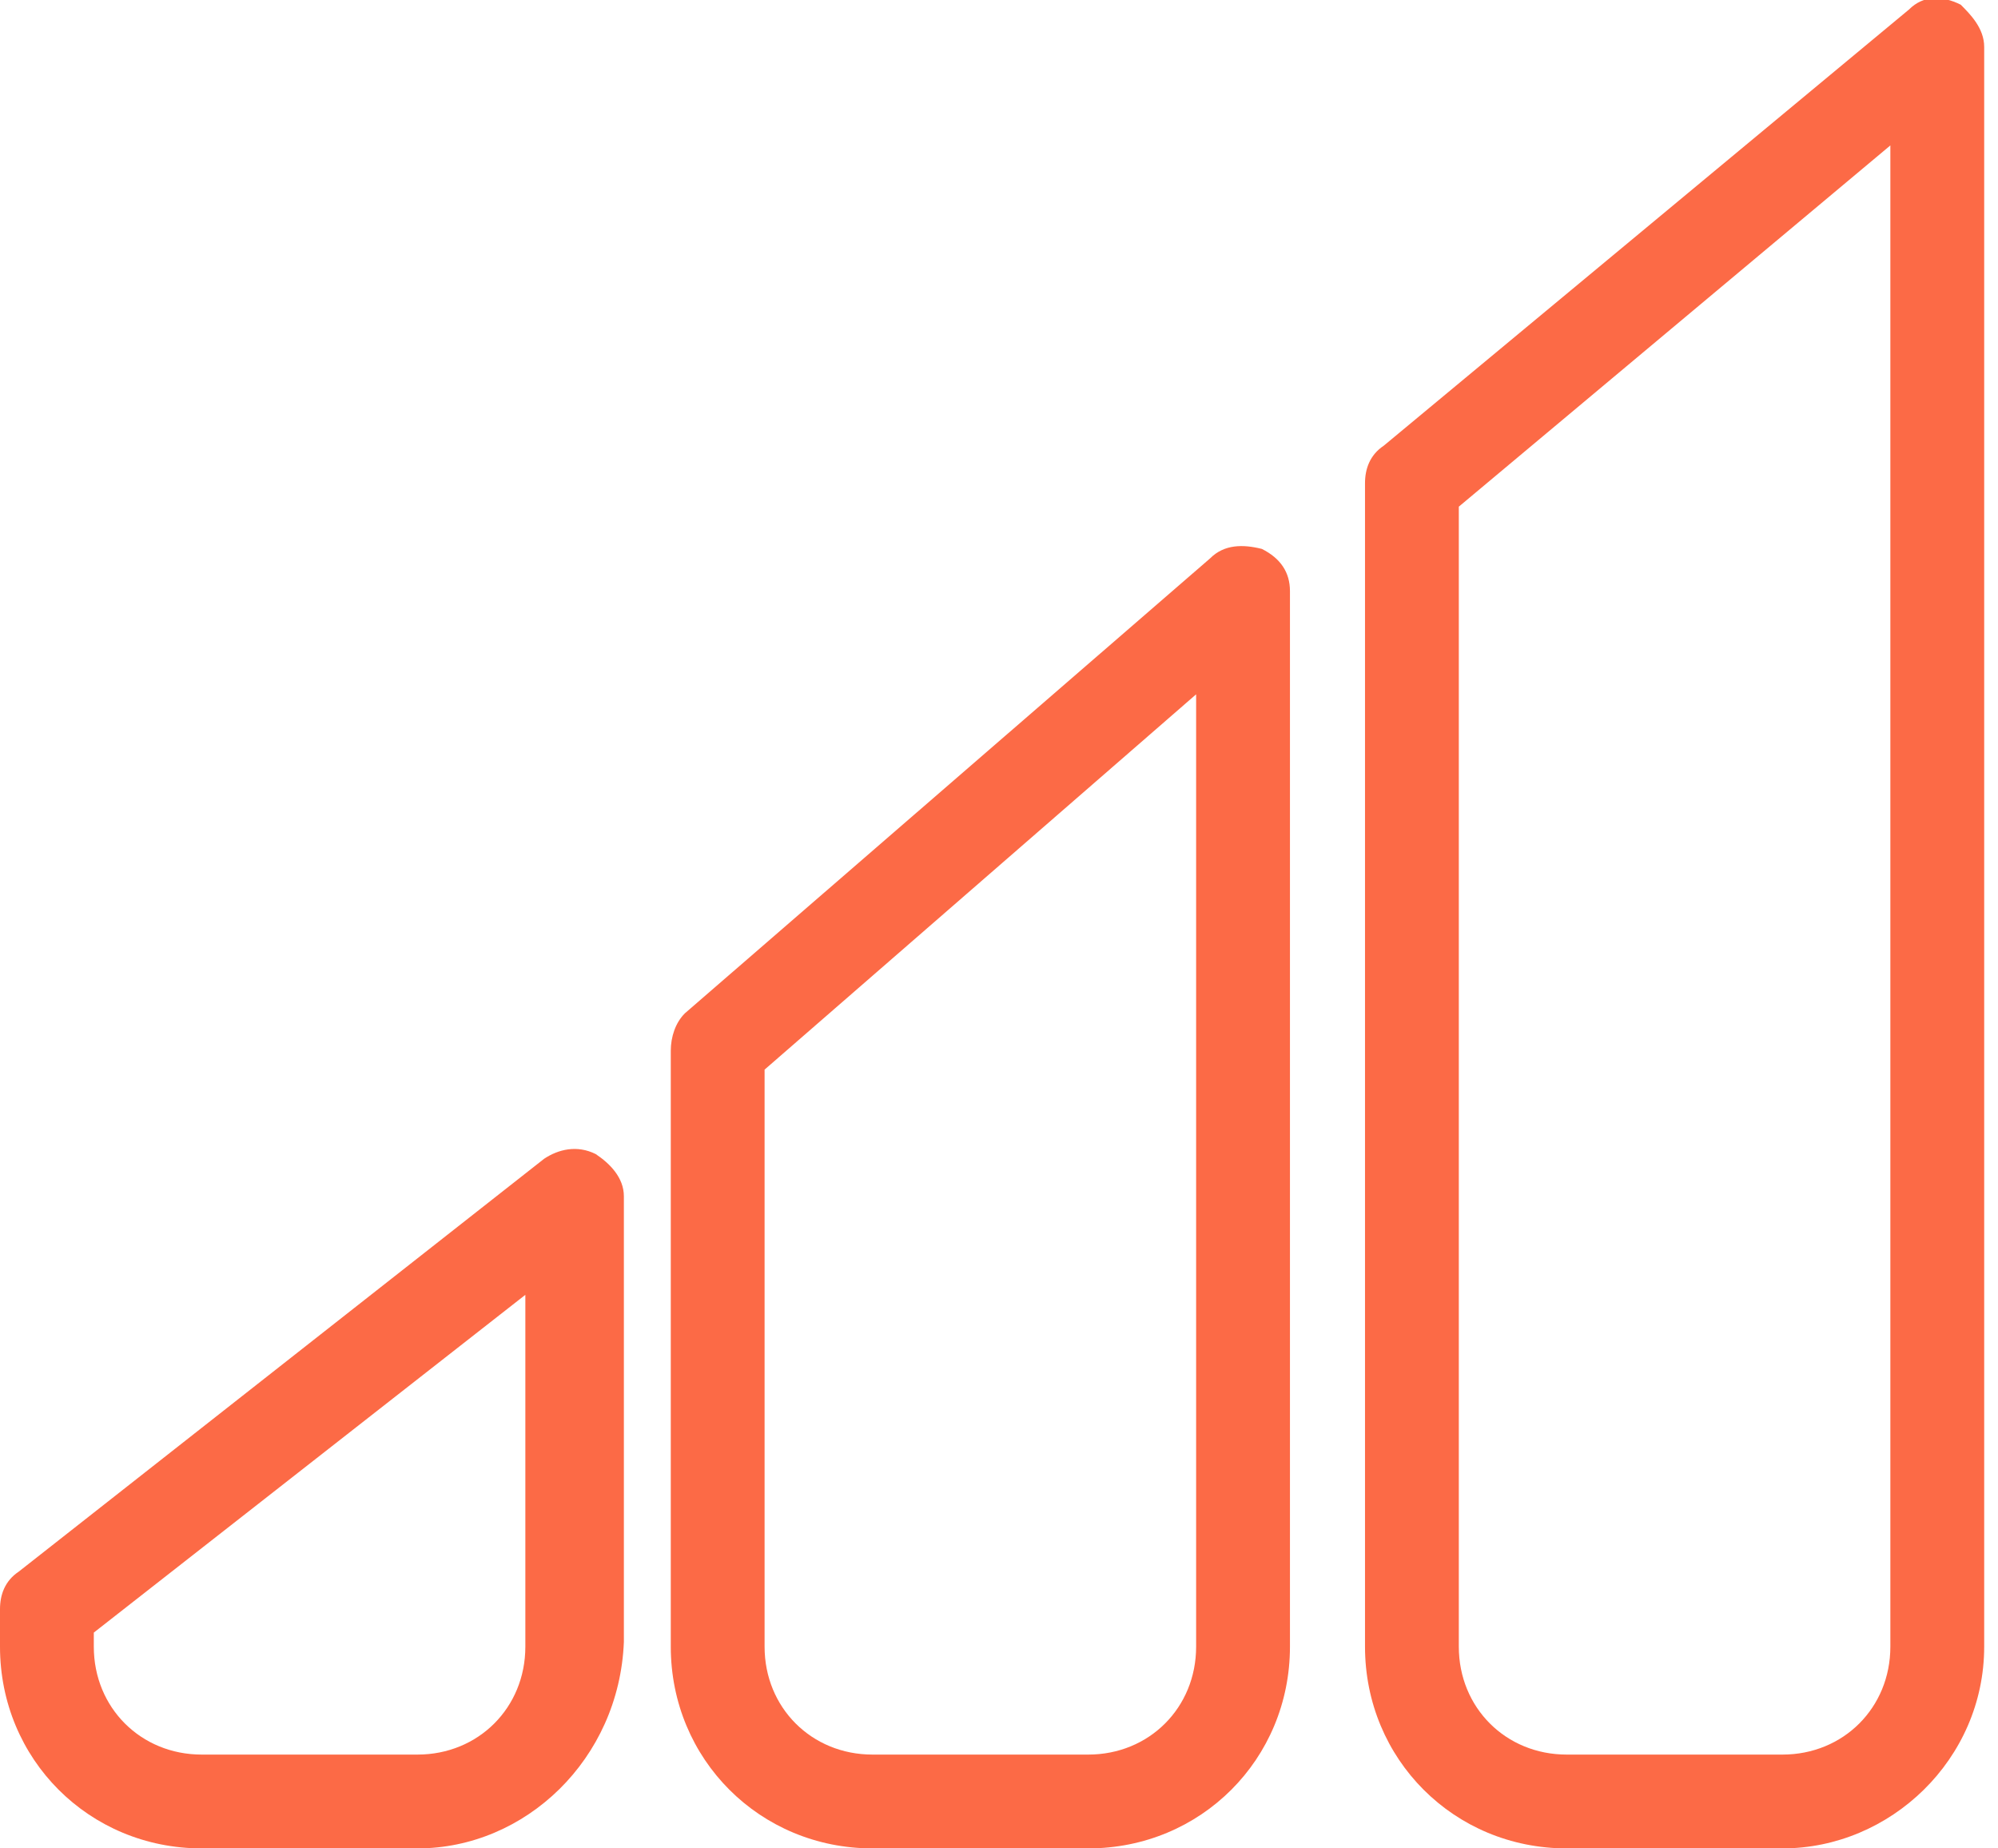 <svg width="80" height="74" viewBox="0 0 80 74" fill="none" xmlns="http://www.w3.org/2000/svg">
<g clip-path="url(#clip0)">
<path d="M16.716 74H8.076C3.569 74 0 70.431 0 65.924V64.421C0 63.858 0.188 63.294 0.751 62.919L21.787 46.391C22.35 46.015 23.102 45.827 23.853 46.203C24.416 46.579 24.98 47.142 24.98 47.893V65.736C24.792 70.431 21.035 74 16.716 74ZM3.756 65.36V65.924C3.756 68.365 5.635 70.244 8.076 70.244H16.716C19.157 70.244 21.035 68.365 21.035 65.924V51.838L3.756 65.36Z" fill="#FC6A46"/>
<path d="M43.573 74H34.934C30.426 74 26.858 70.431 26.858 65.924V42.071C26.858 41.508 27.046 40.944 27.421 40.569L48.457 22.35C49.02 21.787 49.771 21.787 50.523 21.975C51.274 22.35 51.65 22.914 51.65 23.665V65.924C51.65 70.431 48.081 74 43.573 74ZM30.614 42.822V65.924C30.614 68.365 32.492 70.244 34.934 70.244H43.573C46.015 70.244 47.893 68.365 47.893 65.924V27.797L30.614 42.822Z" fill="#FC6A46"/>
<path d="M71.371 74H62.731C58.223 74 54.655 70.431 54.655 65.924V19.345C54.655 18.782 54.843 18.218 55.406 17.843L76.442 0.376C77.005 -0.188 77.756 -0.188 78.508 0.188C78.883 0.563 79.447 1.127 79.447 1.878V65.924C79.447 70.431 75.69 74 71.371 74ZM58.411 20.284V65.924C58.411 68.365 60.289 70.244 62.731 70.244H71.371C73.812 70.244 75.69 68.365 75.69 65.924V5.822L58.411 20.284Z" fill="#FC6A46"/>
</g>
<defs>
<clipPath id="clip0">
<rect width="79.447" height="74" fill="white"/>
</clipPath>
</defs>
</svg>
